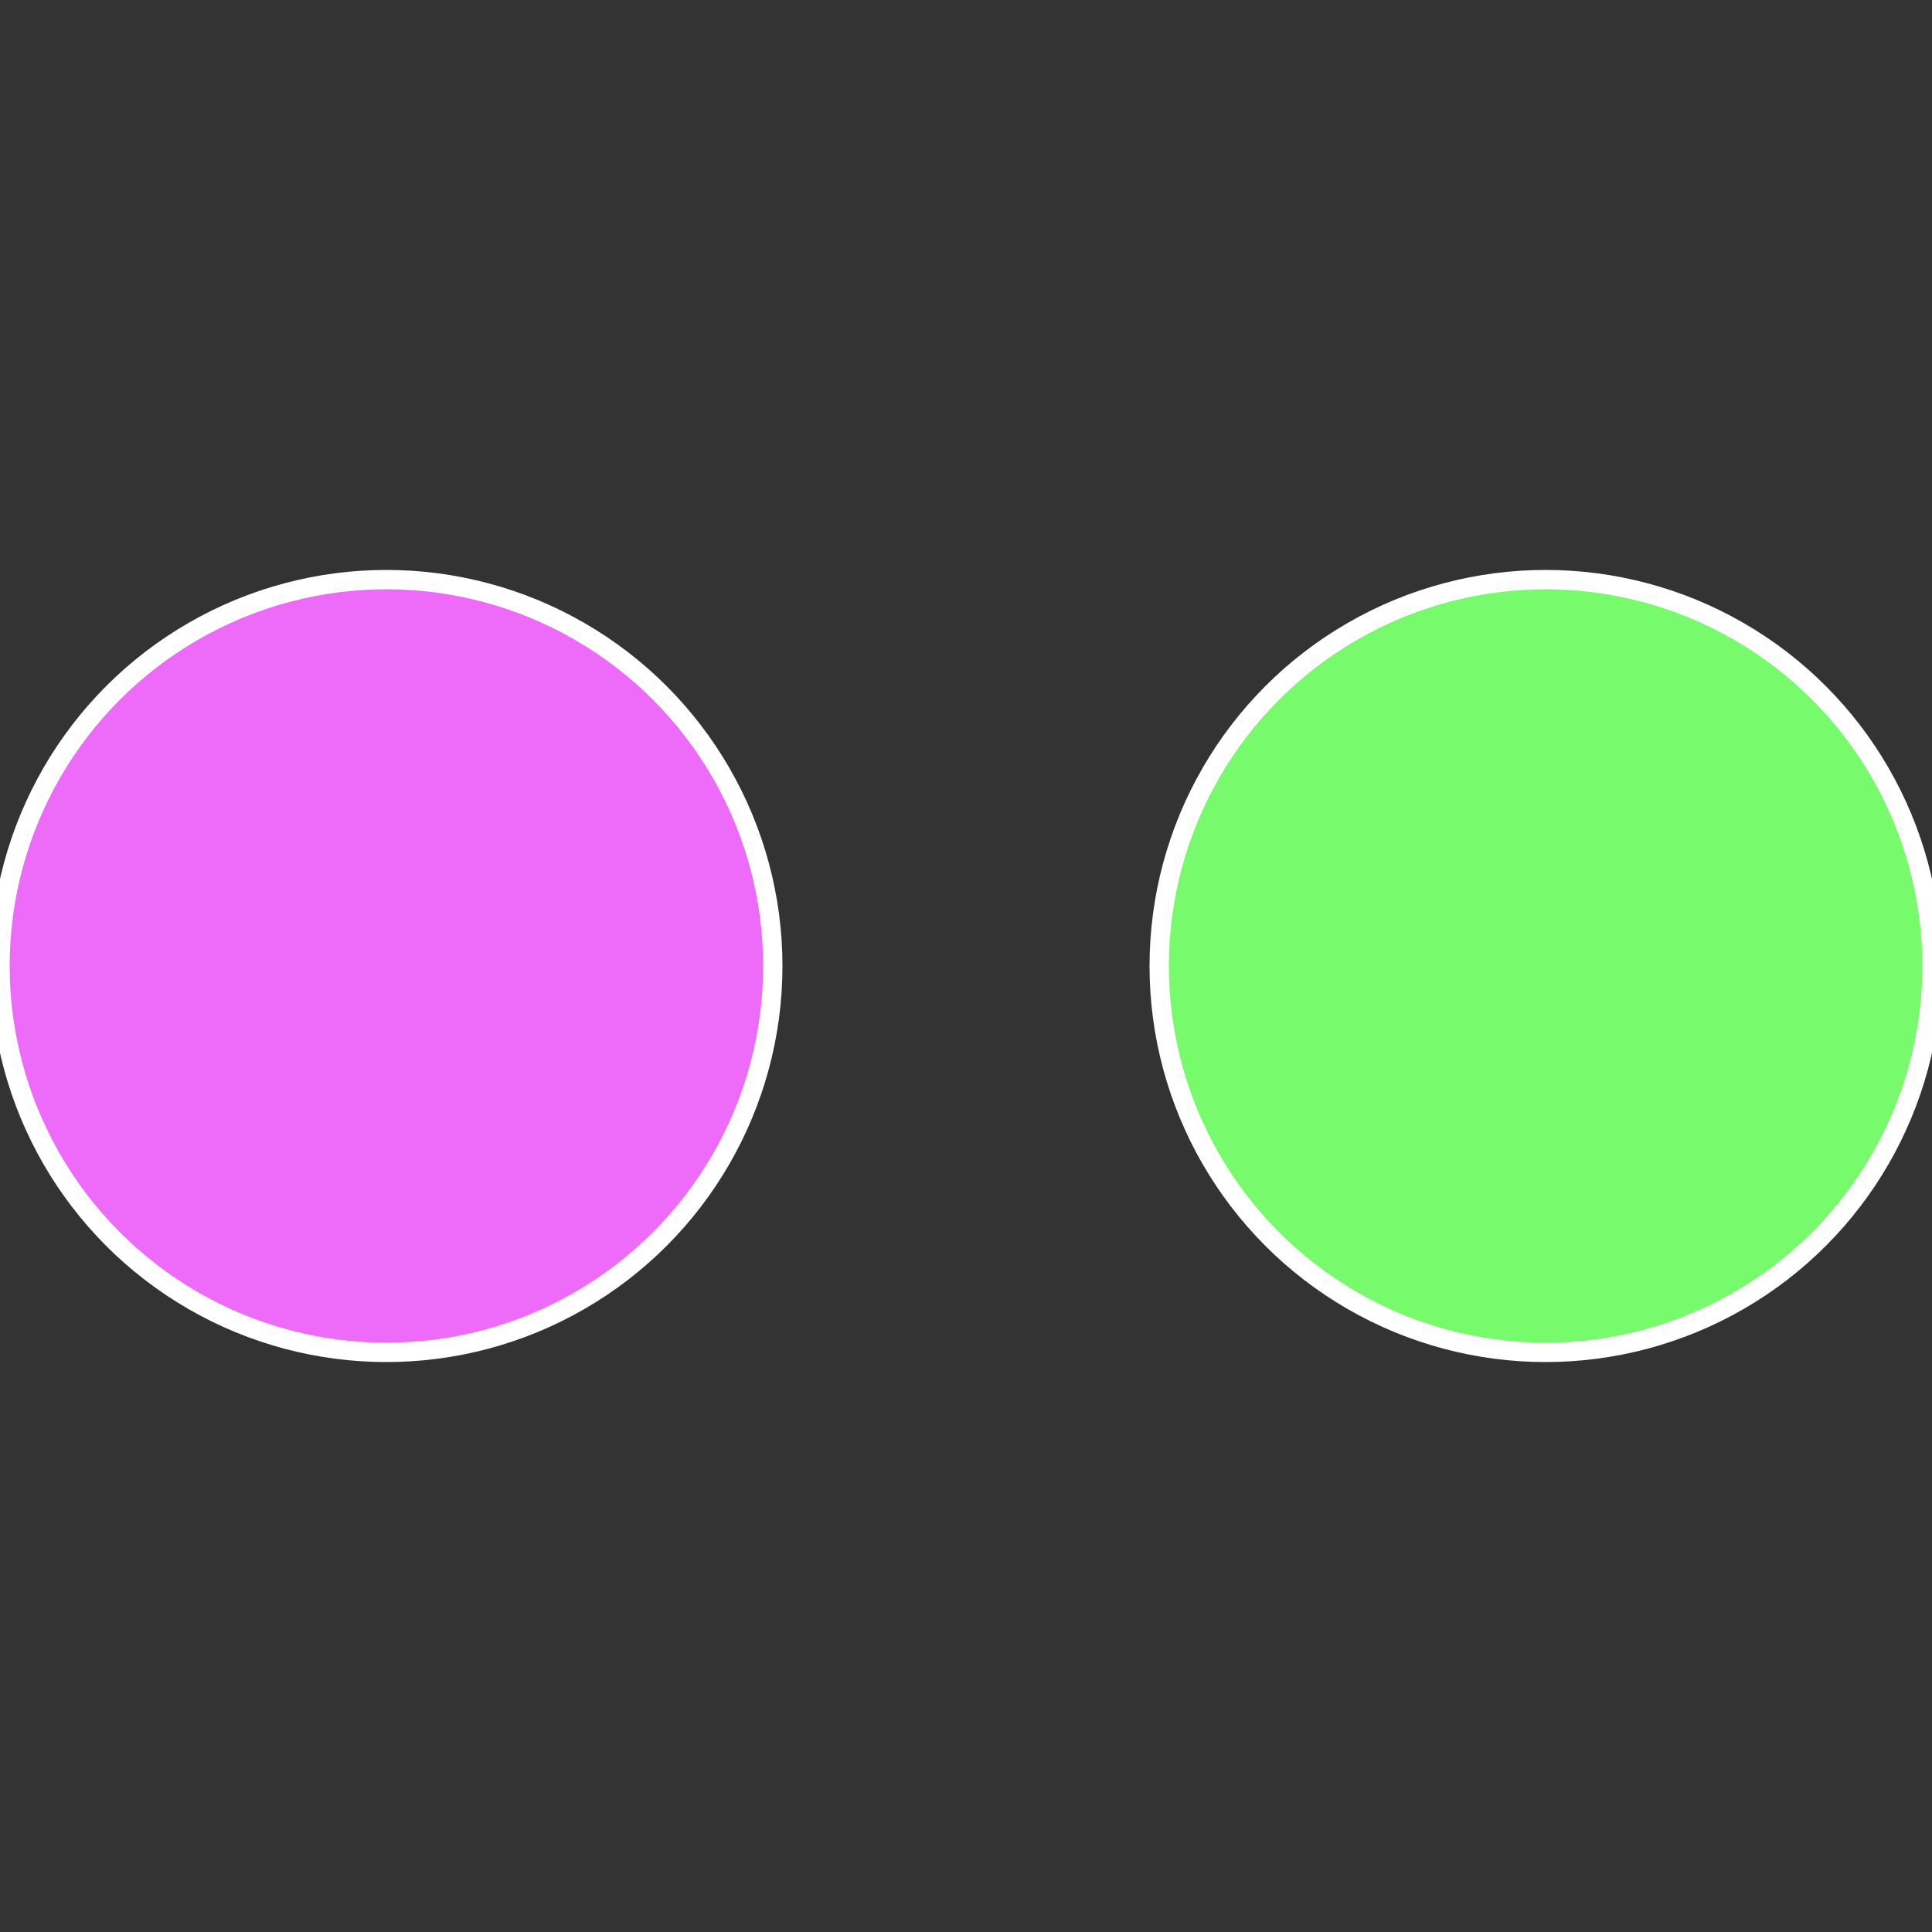 <?xml version="1.0" standalone="no"?>
<svg width="500" height="500" viewBox="-1 -1 2 2" xmlns="http://www.w3.org/2000/svg">
 
                <rect x="-1" y="-1" width="2" height="2" fill="#333333" stroke="none"/>
 
                <circle cx="0.6" cy="0" r="0.4" fill="#77fa6b" stroke="#fff" stroke-width="1%" />
             
                <circle cx="-0.6" cy="7.3478807948841E-17" r="0.4" fill="#ee6bfa" stroke="#fff" stroke-width="1%" />
            </svg>

